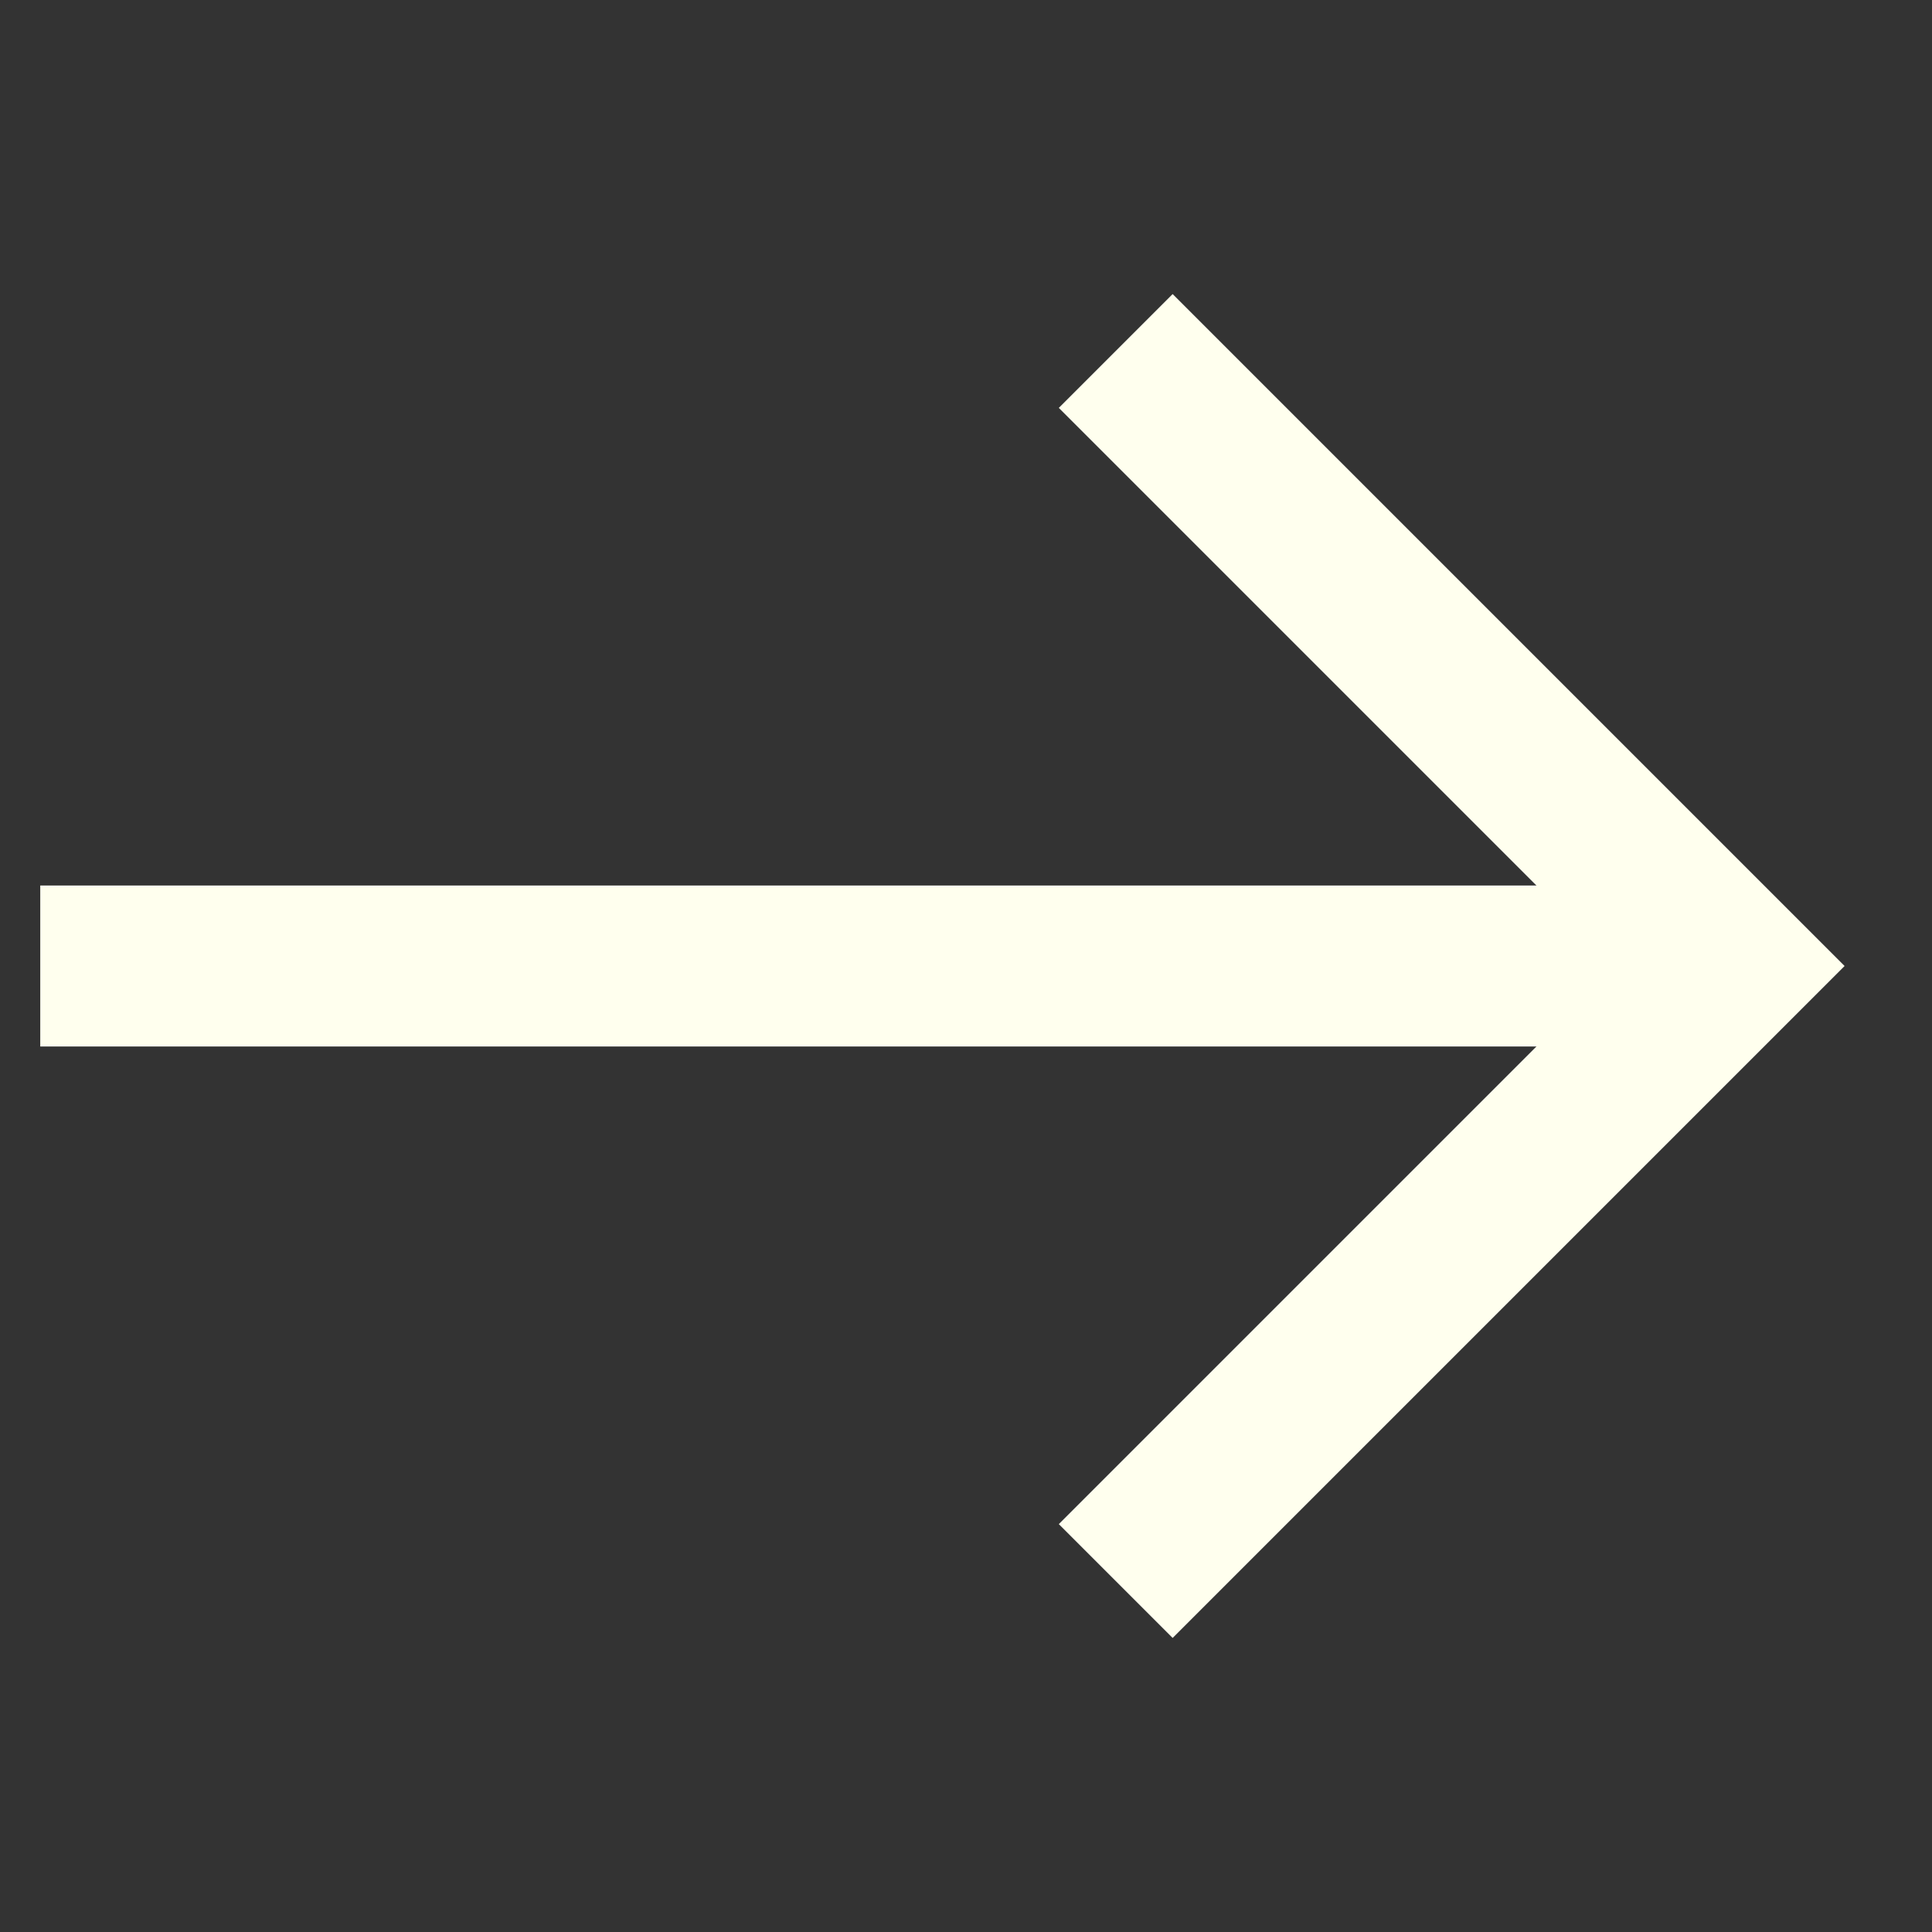 <svg id="Layer_1" data-name="Layer 1" xmlns="http://www.w3.org/2000/svg" viewBox="0 0 24 24" stroke-width="2" width="24" height="24" color="#ffffee"><rect x="0" y="0" width="24" height="24" fill="#333333" stroke="none"/><defs><style>.cls-63ce7424ea57ea6c8380058e-1{fill:none;stroke:currentColor;stroke-miterlimit:10;}</style></defs><line class="cls-63ce7424ea57ea6c8380058e-1" x1="21.5" y1="12" x2="0.5" y2="12"></line><polyline class="cls-63ce7424ea57ea6c8380058e-1" points="13.86 4.36 21.5 12 13.86 19.64"></polyline></svg>